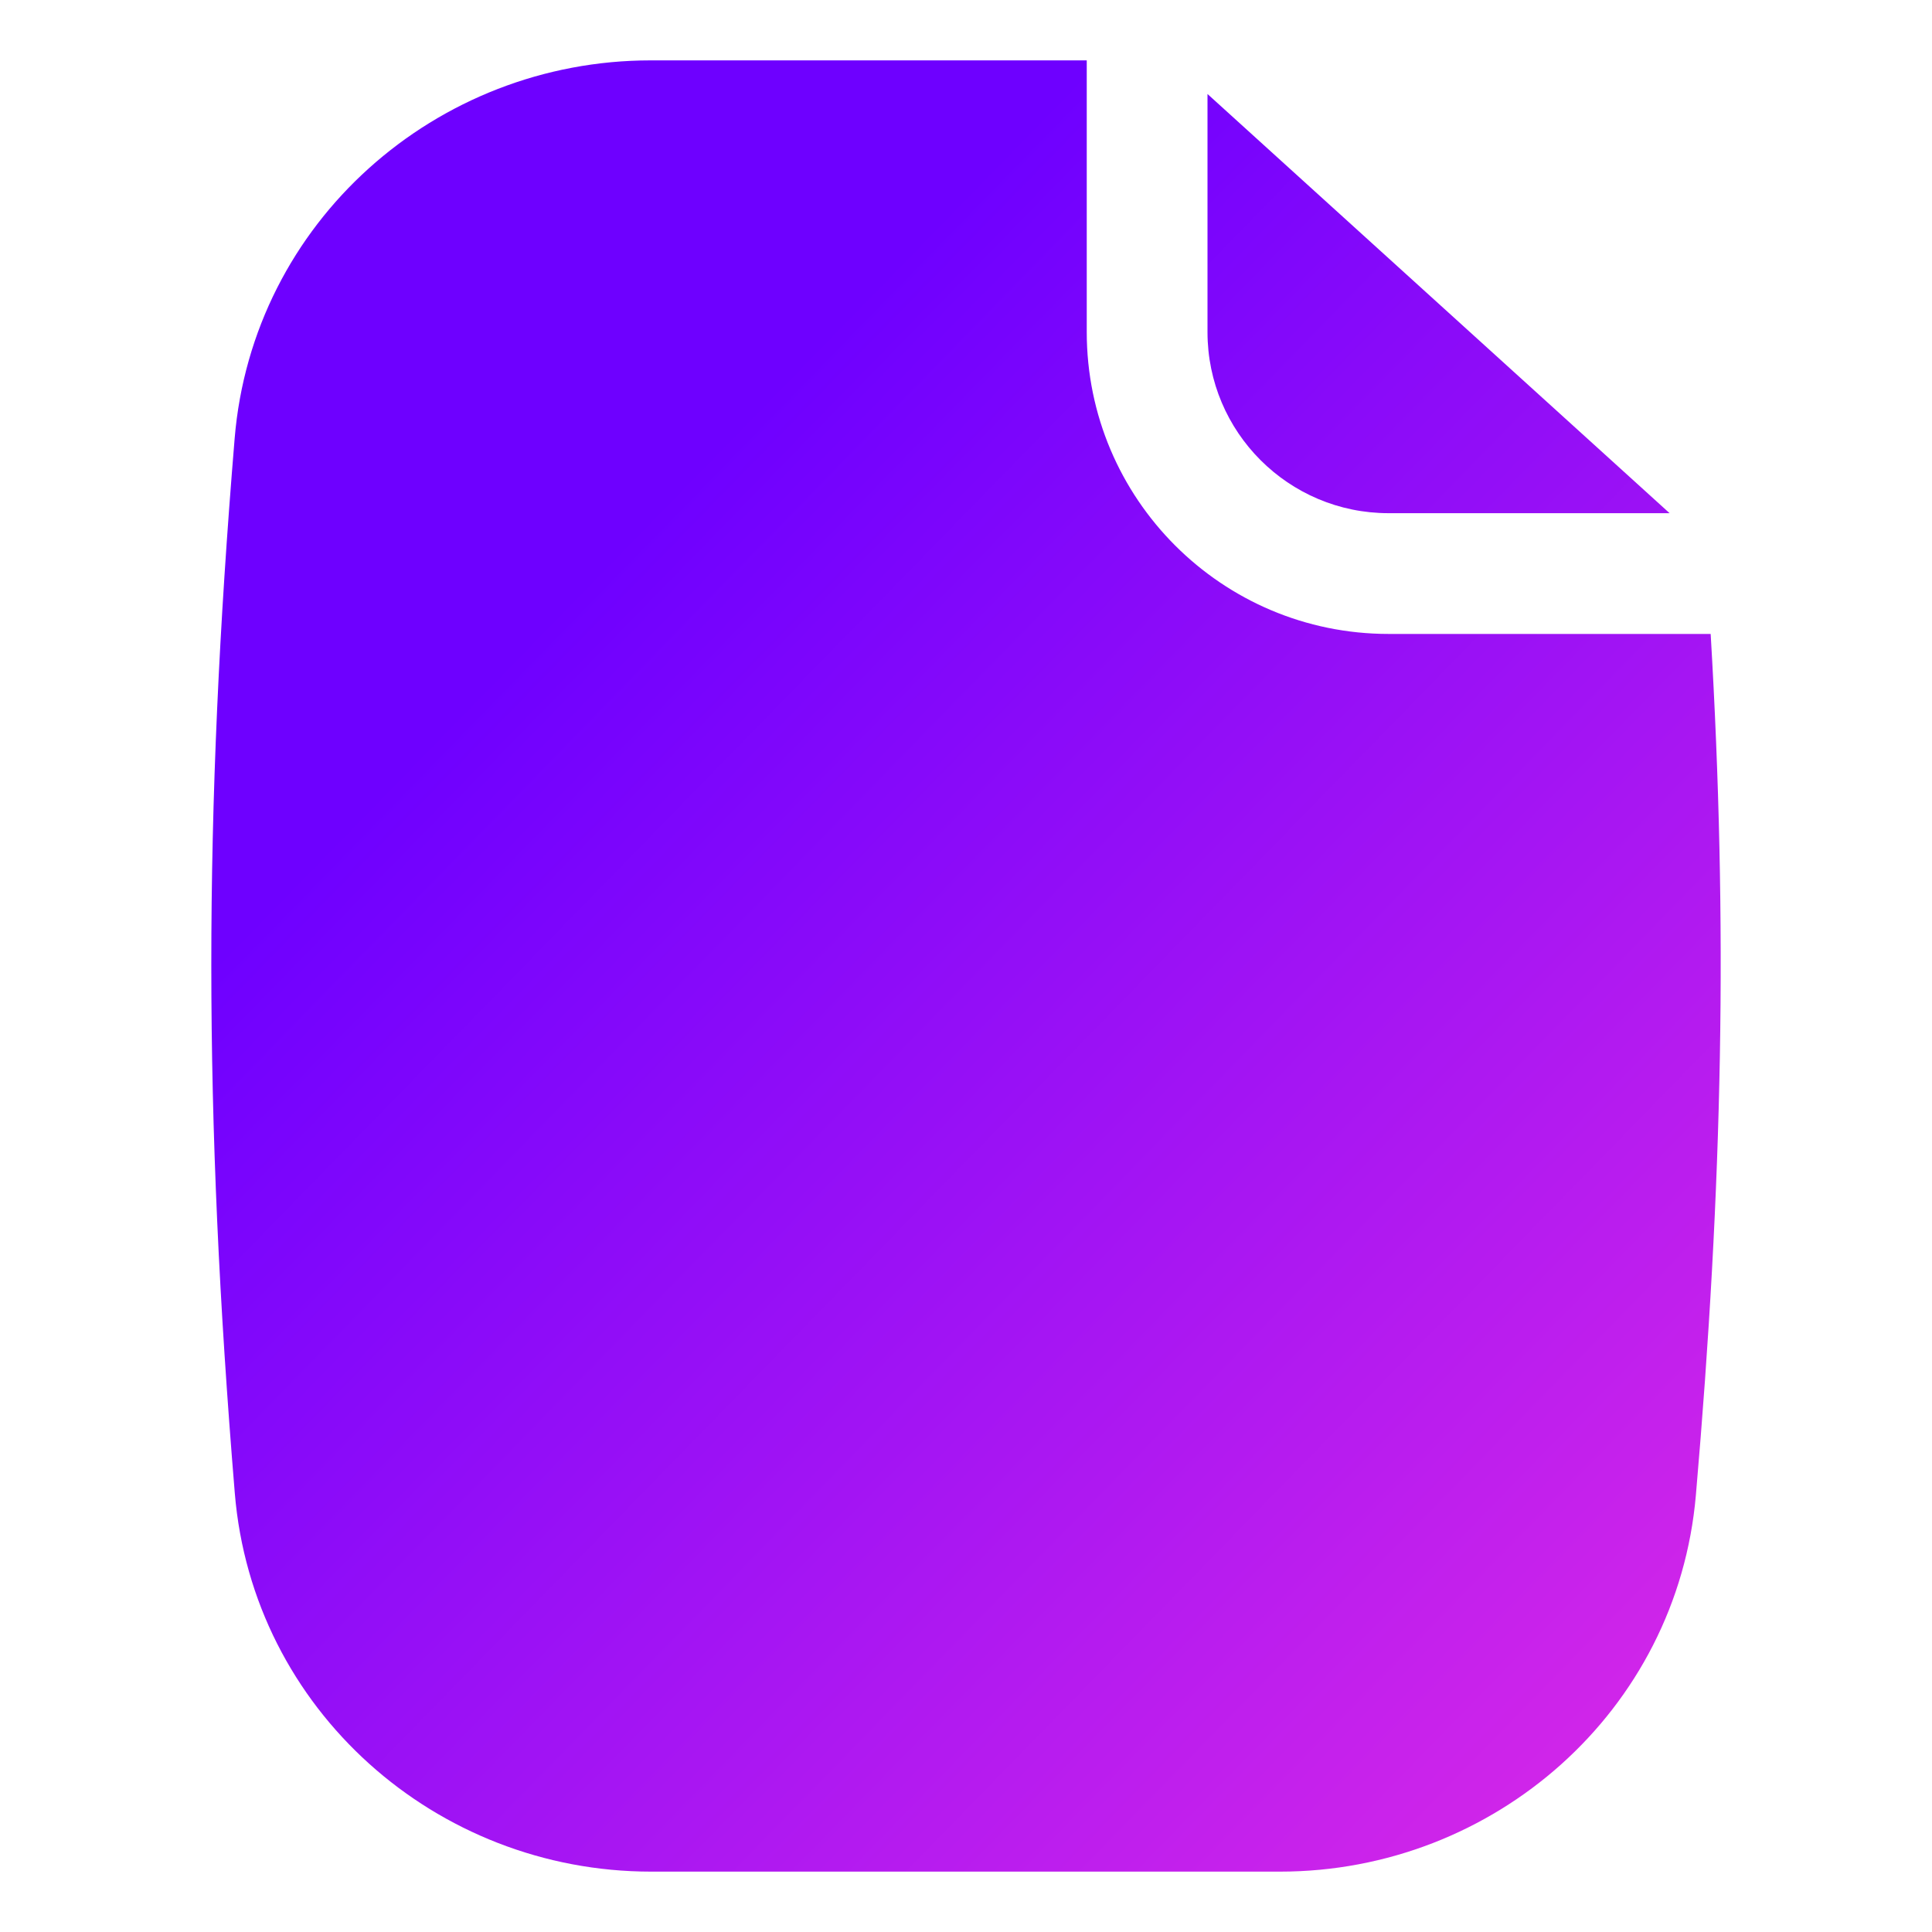 <svg fill="none" height="64" viewBox="0 0 64 64" width="64" xmlns="http://www.w3.org/2000/svg" xmlns:xlink="http://www.w3.org/1999/xlink"><linearGradient id="paint0_linear_2548_3941" gradientUnits="userSpaceOnUse" x1="70.87" x2="17.012" y1="74.123" y2="21.617"><stop offset=".003" stop-color="#ff37df"/><stop offset="1" stop-color="#6e00ff"/></linearGradient><g fill="url(#paint0_linear_2548_3941)"><path d="m36 2h-14.443c-7.116 0-13.191 5.358-13.784 12.526-1.033 12.499-1.03 22.385.005 34.937.591 7.172 6.668 12.537 13.788 12.537h20.835c7.093 0 13.159-5.324 13.777-12.469.896-10.363 1.06-18.895.49-28.531h-10.668c-5.523 0-10-4.477-10-10z"/><path d="m40 3.114 15.308 13.886h-9.308c-3.314 0-6-2.686-6-6z"/></g></svg>